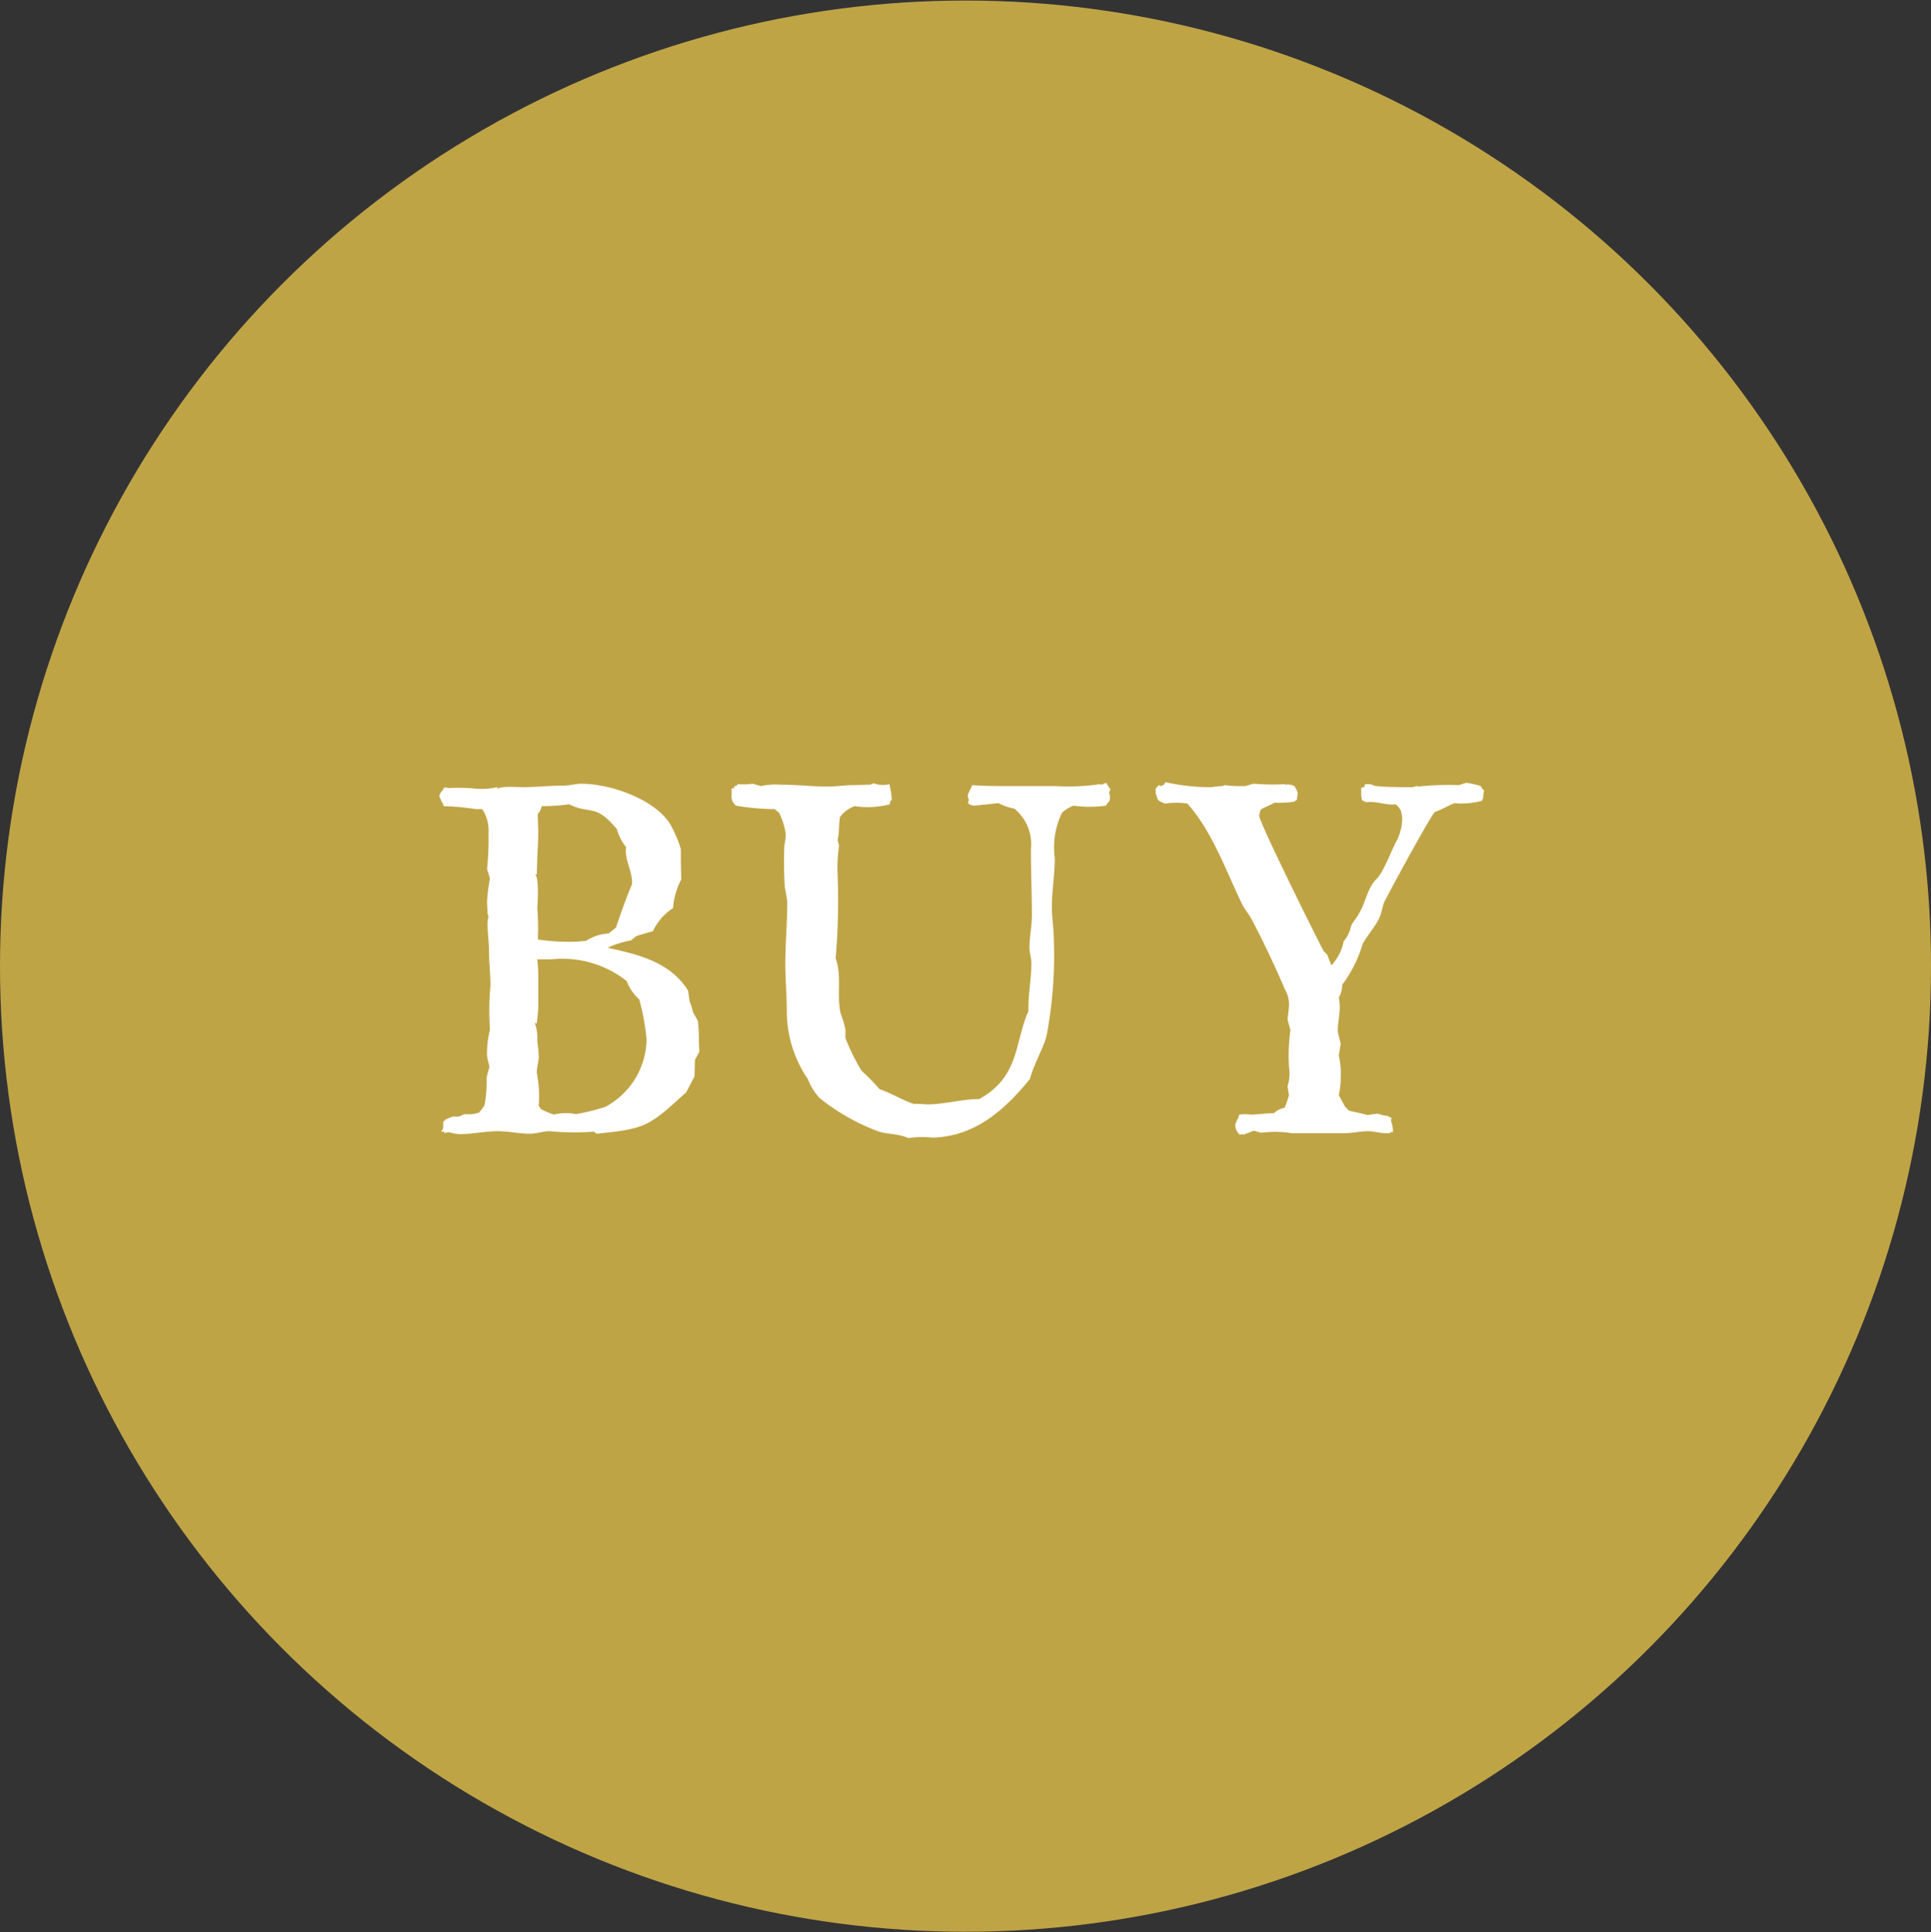 <svg id="imgcredit-btn-buy.svg" xmlns="http://www.w3.org/2000/svg" width="123.281" height="123.35" viewBox="0 0 123.281 123.35">
  <rect x="0" y="0" width="123.281" height="123.35" fill="#333333" stroke="none"/>
  <defs>
    <style>
      .cls-1 {
        fill: #bfa446;
      }

      .cls-2 {
        fill: #fff;
        fill-rule: evenodd;
      }
    </style>
  </defs>
  <circle id="circle" class="cls-1" cx="61.641" cy="61.675" r="61.641"/>
  <path id="BUY" class="cls-2" d="M203.681,9902.25l0.031-1.06,0.28-.53-0.031-.59a10.133,10.133,0,0,0-.062-1.37l-0.312-.56a4.561,4.561,0,0,0-.218-0.69l-0.094-.68c-1.153-1.84-3.179-2.31-5.142-2.74a6.173,6.173,0,0,1,1.5-.47l0.343-.28,1.059-.31a3.447,3.447,0,0,1,1.278-1.47,4.676,4.676,0,0,1,.53-1.84c-0.031-.65-0.031-1.27-0.031-1.93a7.812,7.812,0,0,0-.717-1.65c-1.028-1.56-3.8-2.52-5.641-2.52-0.374,0-.748.12-1.122,0.12-0.873,0-1.776.1-2.649,0.1-0.218,0-1.558-.1-1.59.15v-0.15a4.618,4.618,0,0,1-1.433.09,10.9,10.9,0,0,0-1.714-.03l-0.032-.03h-0.218a1.11,1.11,0,0,1-.218.31l-0.093.22,0.156,0.37a0.6,0.6,0,0,1,.124.28,16.407,16.407,0,0,1,2.057.19h0.405a2.442,2.442,0,0,1,.405,1.52,18.943,18.943,0,0,1-.093,2.31l0.187,0.59a11.443,11.443,0,0,0-.187,1.44c0,0.28.031,0.56,0.031,0.81l0.062,0.21a1.5,1.5,0,0,0-.062.44c0,0.59.094,1.18,0.094,1.78,0,0.71.093,1.46,0.093,2.18a16.784,16.784,0,0,0-.031,2.8,6.044,6.044,0,0,0-.187,1.68,7.056,7.056,0,0,0,.156.69,7.384,7.384,0,0,0-.187.72,8.021,8.021,0,0,1-.125,1.71,1.912,1.912,0,0,1-.374.5,2.209,2.209,0,0,1-.9.09l-0.374.16h-0.405l-0.436.18-0.156.16v0.41l-0.125.21h0.187v0.07a0.685,0.685,0,0,0,.281-0.04,4.13,4.13,0,0,0,.685.13c0.811,0,1.652-.19,2.463-0.19,0.654,0,1.371.16,2.057,0.16,0.405,0,.841-0.16,1.246-0.16a16.789,16.789,0,0,0,2.836.03l0.156,0.13c3.21-.31,3.366-0.5,5.735-2.65Zm-5.486-9.13a2.891,2.891,0,0,0-1.433.47c-0.312.03-.624,0.06-0.935,0.06a12.968,12.968,0,0,1-2.151-.15,13.852,13.852,0,0,0-.031-1.97s0.156-2.08-.156-2.18h0.125l0.031-1.09c0.031-.56.062-1.12,0.062-1.62,0-.4-0.031-0.78-0.031-1.15a0.967,0.967,0,0,0,.25-0.5,11.656,11.656,0,0,0,1.745-.12c1.4,0.68,1.683-.07,3.054,1.59a3.4,3.4,0,0,0,.592,1.15c-0.124.81,0.437,1.56,0.374,2.37-0.374.87-.717,1.87-1.028,2.77Zm-4.456,11a7.937,7.937,0,0,0-.125-2.12c0-.34.125-0.68,0.125-1.02s-0.063-.72-0.094-1.06a2.854,2.854,0,0,0-.156-1.09l0.125,0.03c0.031-.35.093-0.72,0.093-1.06v-2.12c0-.28-0.031-0.59-0.062-0.91h0.9a6.615,6.615,0,0,1,4.8,1.38,3.119,3.119,0,0,0,.811,1.18,14.627,14.627,0,0,1,.467,2.55,4.973,4.973,0,0,1-2.618,4.3,12.249,12.249,0,0,1-1.9.47,3.161,3.161,0,0,0-1.4.03,5.283,5.283,0,0,1-.811-0.34Zm36.5-20.19-0.28-.43-0.281.12c-0.031,0-.093-0.03-0.124-0.03a13.9,13.9,0,0,1-2.837.12h-2.96c-0.748,0-1.59,0-2.338-.06l-0.28.59a0.647,0.647,0,0,0,.062.35l-0.062.21a0.731,0.731,0,0,0,.405.16l1.558-.16a3.554,3.554,0,0,0,1,.35,2.919,2.919,0,0,1,1.059,2.58c0,1.4.062,2.84,0.062,4.24,0,0.69-.155,1.37-0.155,2.06,0,0.34.124,0.65,0.124,0.99,0,1.03-.218,2-0.187,3.06-0.9,1.96-.529,4.17-3.147,5.61-1.091,0-2.213.34-3.335,0.34a7.9,7.9,0,0,0-.842-0.03c-0.748-.25-1.433-0.69-2.181-0.94a13.9,13.9,0,0,0-1.153-1.18,13.073,13.073,0,0,1-1.029-2.09v-0.56a8.04,8.04,0,0,0-.312-1.03c-0.249-1.12.094-2.37-.311-3.49a43.049,43.049,0,0,0,.124-5.33,9.533,9.533,0,0,1,.094-1.87l-0.094-.37c0.125-.47.063-0.97,0.156-1.46a2.029,2.029,0,0,1,.935-0.69,5.466,5.466,0,0,0,2.244-.12l0.031-.19,0.094-.09a5.074,5.074,0,0,0-.156-1,1.666,1.666,0,0,1-1-.06l-0.218.09c-0.343,0-.686.03-1.06,0.03-0.561,0-1.091.09-1.652,0.09-1,0-2-.12-3.023-0.12a4.376,4.376,0,0,0-1.247.09l-0.53-.15a4.865,4.865,0,0,1-.934.03l-0.094.09-0.156.06v0.1l-0.156.03v0.34a0.781,0.781,0,0,0,.281.75,15.1,15.1,0,0,0,2.462.22l0.28,0.22a4.557,4.557,0,0,1,.437,1.4,4.752,4.752,0,0,1-.094.71,25.636,25.636,0,0,0,.031,2.68,9.015,9.015,0,0,1,.156.91c0,1.31-.124,2.65-0.124,3.99,0,0.99.093,1.96,0.093,2.99a7.721,7.721,0,0,0,1.34,4.33,4.031,4.031,0,0,0,.748,1.21,13.526,13.526,0,0,0,3.647,2.09c0.623,0.25,1.34.16,2.025,0.47a6.014,6.014,0,0,1,1.528-.03c2.711-.06,4.612-1.75,6.233-3.74,0.249-.94.841-1.93,1.059-2.74a27.3,27.3,0,0,0,.468-6.17c0-.69-0.125-1.37-0.125-2.06,0-1.03.187-2.06,0.187-3.12a5.056,5.056,0,0,1,.468-2.92,2.564,2.564,0,0,1,.717-0.44,7.661,7.661,0,0,0,2.088,0,0.753,0.753,0,0,1,.187-0.25,0.589,0.589,0,0,0,.062-0.22,0.778,0.778,0,0,0-.062-0.37Zm18.036,21.87a1.822,1.822,0,0,0-.125-0.71l0.031-.19-0.218-.12a5.651,5.651,0,0,1-.685-0.16l-0.624.09c-0.405-.12-0.779-0.18-1.184-0.28l-0.249-.25-0.405-.74a5.435,5.435,0,0,0,.124-1.22,4.734,4.734,0,0,0-.124-1.31l0.124-.74c-0.031-.16-0.187-0.72-0.187-0.81,0-.53.125-1.06,0.125-1.56a3.35,3.35,0,0,0-.062-0.59,1.553,1.553,0,0,0,.218-0.82,8.192,8.192,0,0,0,1.309-2.61c0.311-.56.779-1.06,1.059-1.65,0.156-.32.187-0.69,0.312-1,0.249-.53,2.992-5.58,3.241-5.77,0.437-.15.842-0.4,1.247-0.56a4.8,4.8,0,0,0,1.745-.15l0.094-.19a1.335,1.335,0,0,1,.062-0.47,0.585,0.585,0,0,1-.218-0.28,5.259,5.259,0,0,0-.935-0.21l-0.468.15a18.632,18.632,0,0,0-2.586.09l-0.063-.03c-0.124,0-.249.07-0.343,0.07-0.748,0-1.558,0-2.275-.07-0.093,0-.342-0.12-0.405-0.12H246.5l-0.063.19-0.187.03v0.34a1.212,1.212,0,0,0,.063.47l0.249,0.12c0.654-.09,1.309.22,1.87,0.13a1.041,1.041,0,0,1,.343.4,3.107,3.107,0,0,1,.093.47,3.208,3.208,0,0,1-.374,1.49c-0.343.66-.654,1.53-1.059,2.15-0.125.22-.374,0.38-0.5,0.63-0.343.53-.468,1.24-0.81,1.8-0.156.32-.374,0.5-0.53,0.85a2.15,2.15,0,0,1-.468.96,3.1,3.1,0,0,1-.779,1.53l-0.031-.06-0.249-.63-0.219-.22c-0.5-.93-4.082-8.16-4.114-8.63l0.063-.34,0.124-.12,0.811-.38a6.319,6.319,0,0,0,1.215-.06l0.187-.12,0.063-.41a1.314,1.314,0,0,0-.219-0.47,0.894,0.894,0,0,0-.561-0.09l-0.062-.03a13.844,13.844,0,0,1-1.932-.03c-0.187,0-.436.15-0.655,0.15a8.666,8.666,0,0,1-1.246-.06l-0.125.06a5.818,5.818,0,0,0-.717.07,12.878,12.878,0,0,1-2.929-.32l-0.094.16-0.187.09-0.156-.06-0.187.22v0.31l0.125,0.37,0.125,0.13,0.342,0.15a4.6,4.6,0,0,1,1.434,0c1.59,1.78,2.462,4.3,3.491,6.42,0.156,0.32.405,0.6,0.561,0.88,0.779,1.46,1.527,3.05,2.181,4.58a1.813,1.813,0,0,1,.25.96c0,0.28-.063.63-0.094,0.94l0.187,0.68a11.577,11.577,0,0,0-.093,2.34,2.776,2.776,0,0,1-.094,1.25l0.094,0.56a6.269,6.269,0,0,1-.281.81,1.384,1.384,0,0,0-.686.34c-0.5,0-1,.09-1.464.09a3.117,3.117,0,0,0-.748,0l-0.063.25-0.062.06-0.125.32a0.845,0.845,0,0,0,.281.65l0.187-.03,0.062,0.03,0.655-.25,0.467,0.13a6.788,6.788,0,0,1,1.964.03h3.334c0.5,0,1-.13,1.528-0.13,0.342,0,.748.13,1.153,0.13h0.249l0.031-.07h0.156Z" transform="translate(-159.344 -9833.53)"/>
</svg>

